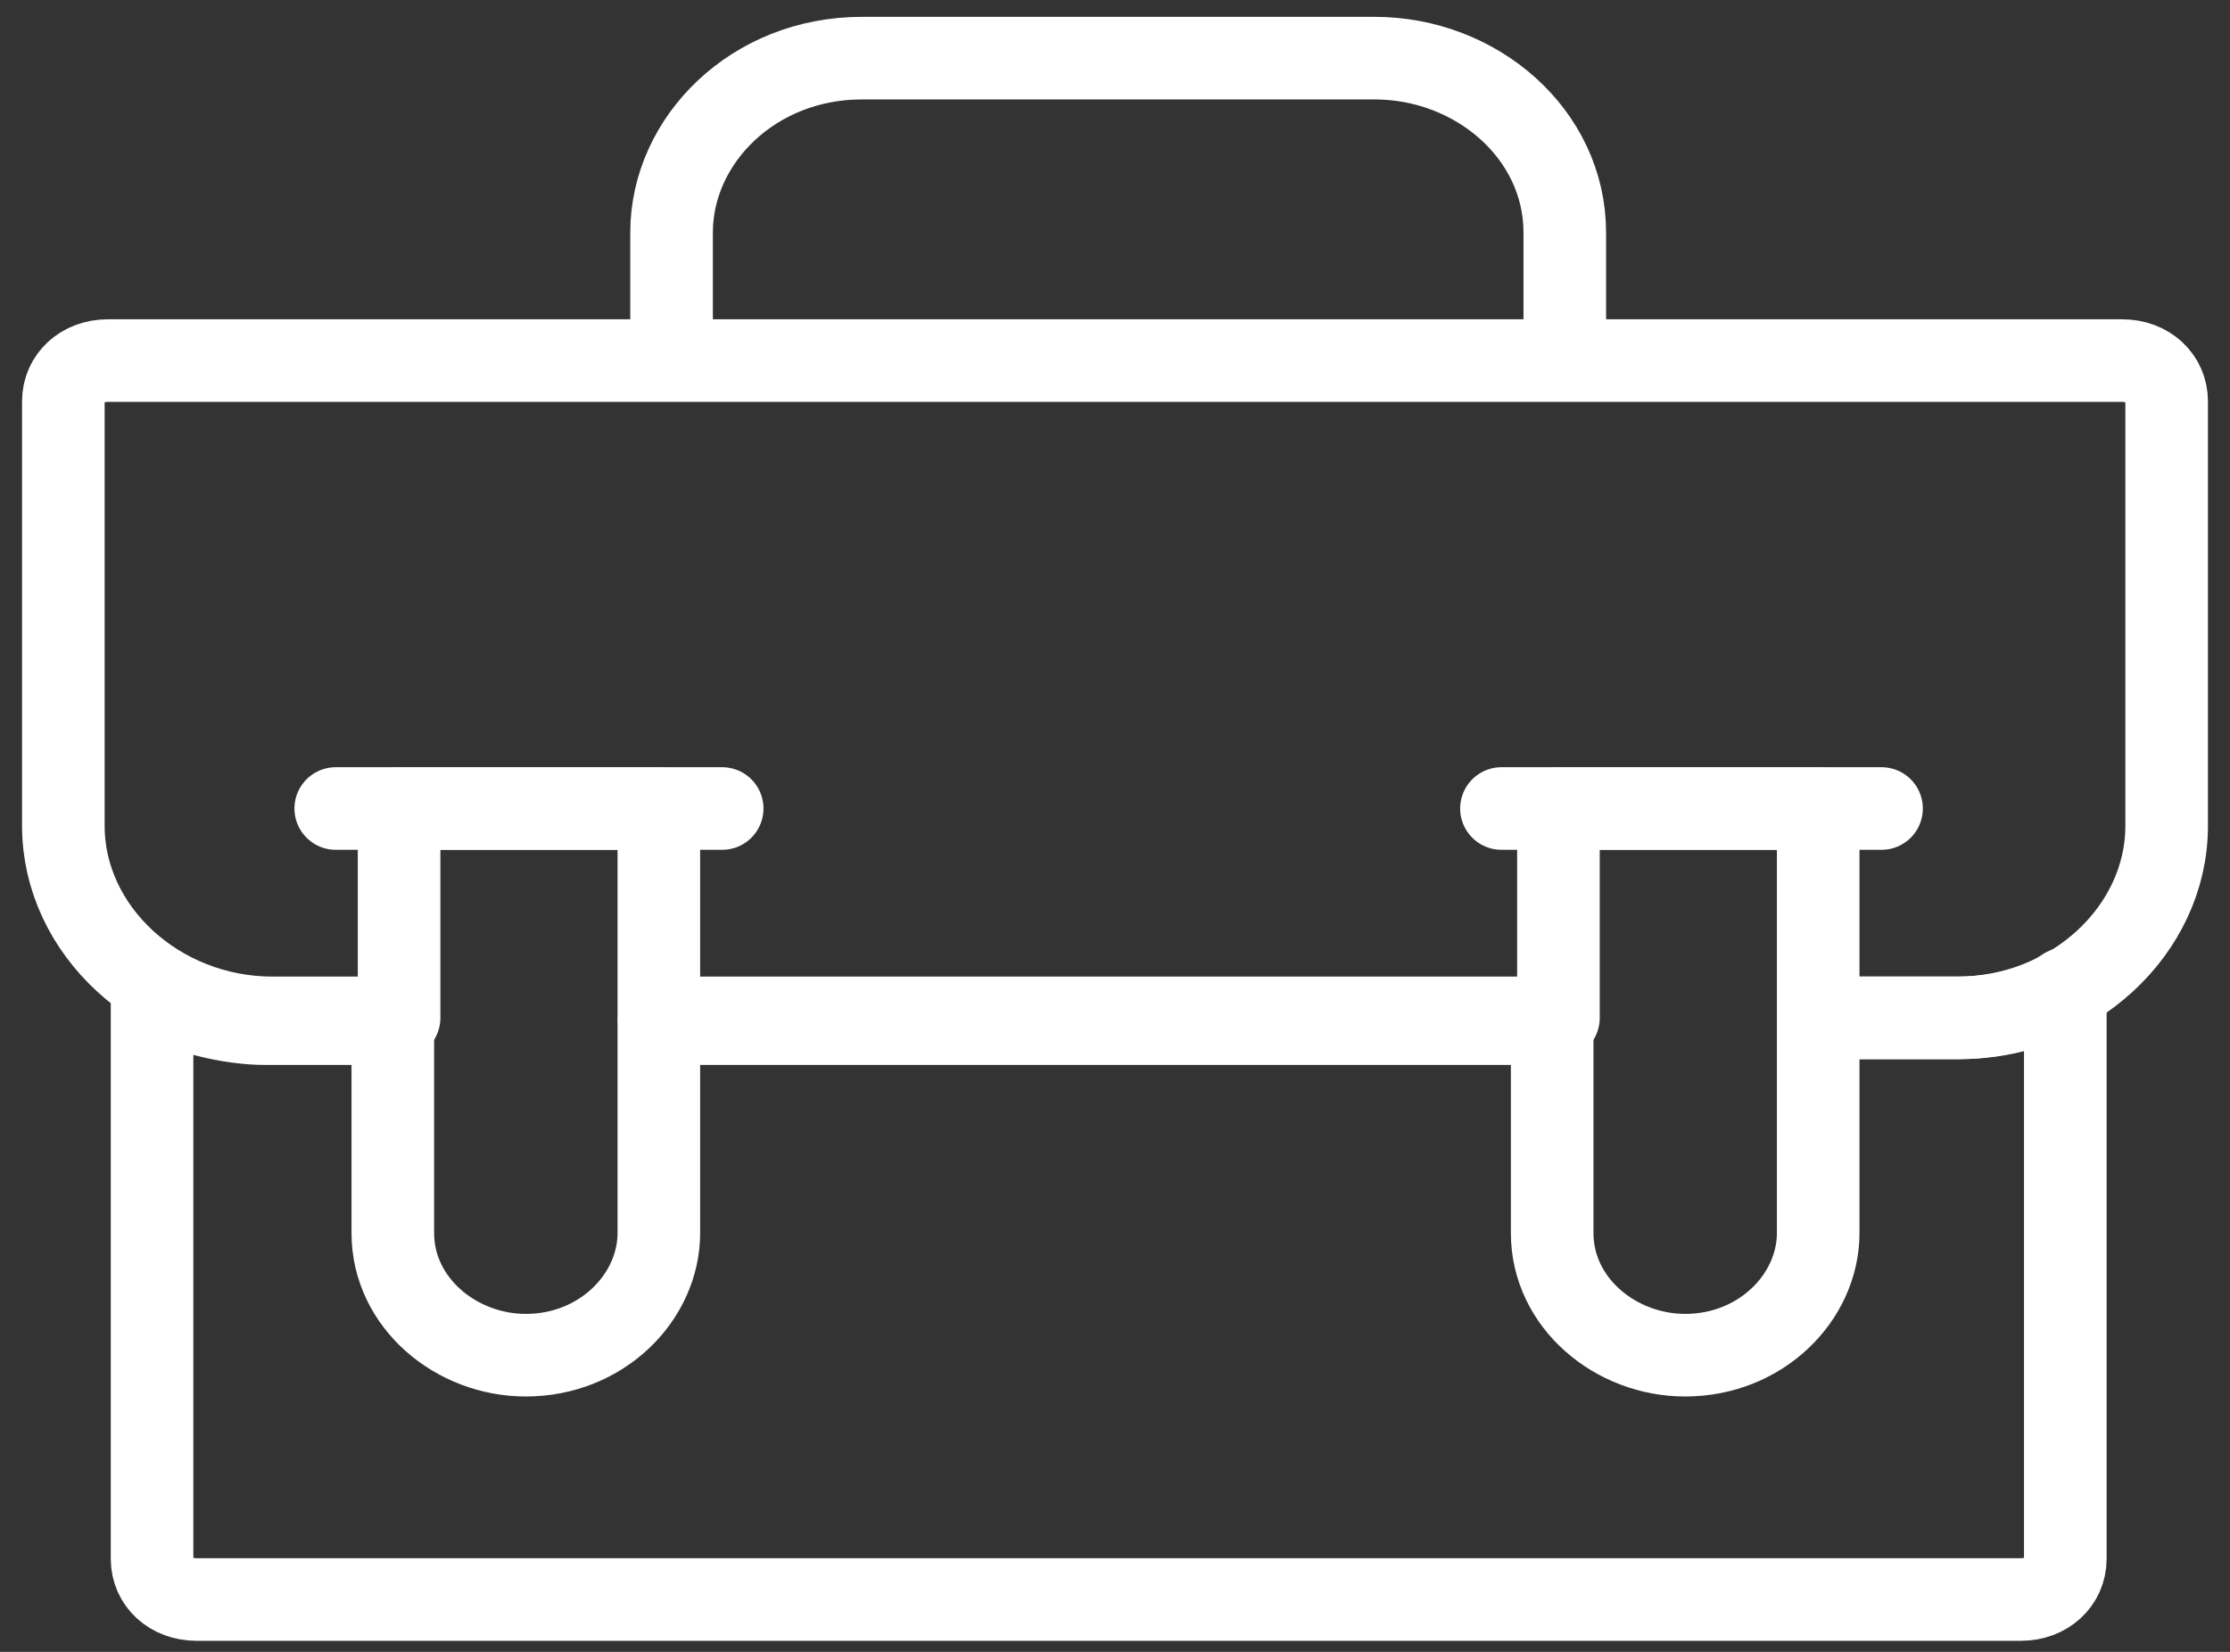 <svg width="27" height="20" viewBox="0 0 27 20" fill="none" xmlns="http://www.w3.org/2000/svg">
<rect x="0" y="0" width="27" height="20" fill="#333333" stroke="none"/>
<path d="M18.946 4.366V2.817C18.946 1.62 17.872 0.704 16.645 0.704H10.432C9.128 0.704 8.131 1.69 8.131 2.817V4.366" stroke="white" stroke-miterlimit="10" stroke-linejoin="round"/>
<path d="M25.696 4.366H1.304C0.997 4.366 0.767 4.577 0.767 4.859V10C0.767 11.268 1.918 12.324 3.298 12.324H4.832V9.789H7.977V12.324H18.869V9.789H22.014V12.324H23.702C25.082 12.324 26.233 11.268 26.233 10V4.859C26.233 4.577 26.003 4.366 25.696 4.366Z" stroke="white" stroke-miterlimit="10" stroke-linejoin="round"/>
<path d="M23.702 12.324H22.014V14.789C22.014 14.859 22.014 14.859 22.014 14.929C22.014 15.704 21.324 16.408 20.403 16.408C19.56 16.408 18.793 15.774 18.793 14.929C18.793 14.859 18.793 14.859 18.793 14.789V12.394H7.977V14.789C7.977 14.859 7.977 14.859 7.977 14.929C7.977 15.704 7.287 16.408 6.366 16.408C5.523 16.408 4.756 15.774 4.756 14.929C4.756 14.859 4.756 14.859 4.756 14.789V12.394H3.221C2.761 12.394 2.224 12.253 1.841 12.042V18.873C1.841 19.155 2.071 19.366 2.378 19.366H24.469C24.776 19.366 25.006 19.155 25.006 18.873V11.972C24.699 12.183 24.238 12.324 23.702 12.324Z" stroke="white" stroke-miterlimit="10" stroke-linejoin="round"/>
<path d="M4.065 9.789H8.744" stroke="white" stroke-miterlimit="10" stroke-linecap="round"/>
<path d="M18.179 9.789H22.781" stroke="white" stroke-miterlimit="10" stroke-linecap="round"/>
</svg>
